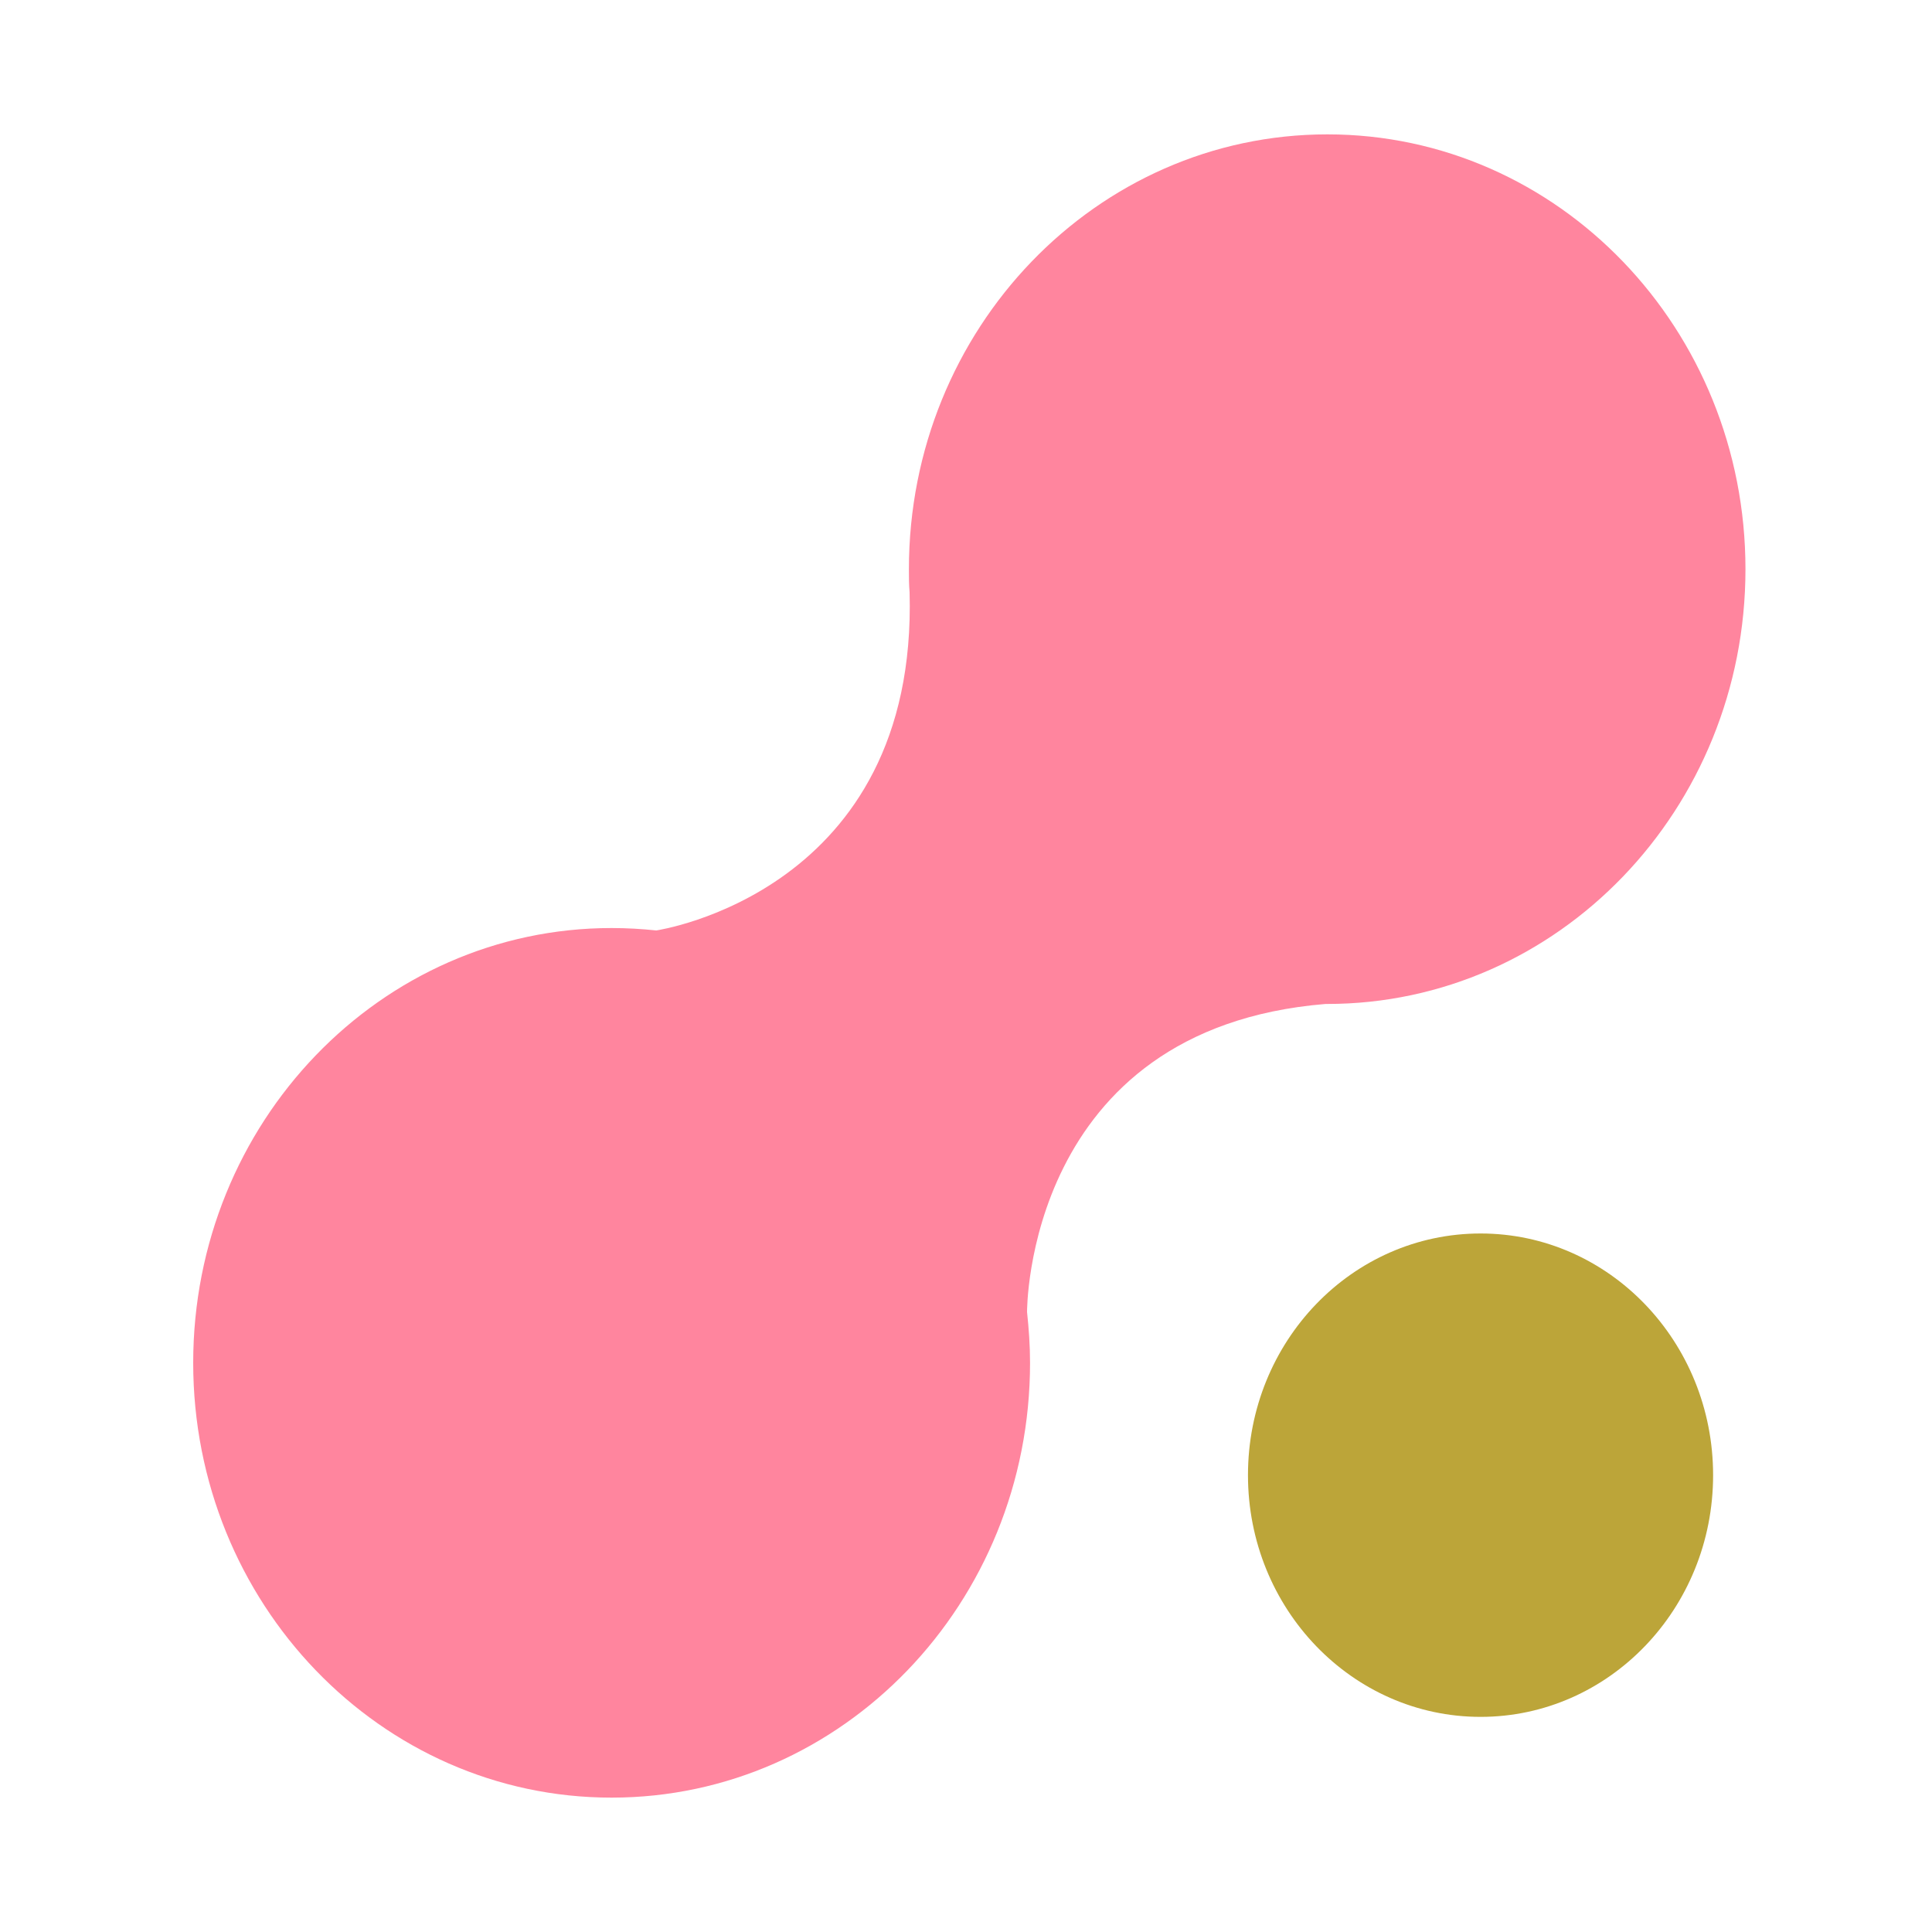 <svg width="20" height="20" viewBox="0 0 20 20" fill="none" xmlns="http://www.w3.org/2000/svg">
<path d="M13.741 1.391C11.349 1.391 9.409 3.406 9.409 5.892C9.409 5.973 9.409 6.053 9.416 6.131C9.502 9.233 6.809 9.629 6.794 9.632C6.642 9.616 6.49 9.607 6.331 9.607C3.939 9.607 2 11.622 2 14.108C2 16.594 3.939 18.609 6.331 18.609C8.724 18.609 10.663 16.594 10.663 14.108C10.663 13.927 10.65 13.753 10.632 13.582C10.632 13.582 10.613 10.648 13.722 10.393H13.738C16.13 10.393 18.069 8.378 18.069 5.892C18.069 3.406 16.133 1.391 13.741 1.391Z" fill="#FF859E"/>
<path d="M17.734 15.271C17.734 16.654 16.655 17.773 15.327 17.773C13.999 17.773 12.919 16.654 12.919 15.271C12.919 13.887 13.996 12.769 15.327 12.769C16.658 12.769 17.734 13.891 17.734 15.271Z" fill="#BCA539"/>
</svg>
